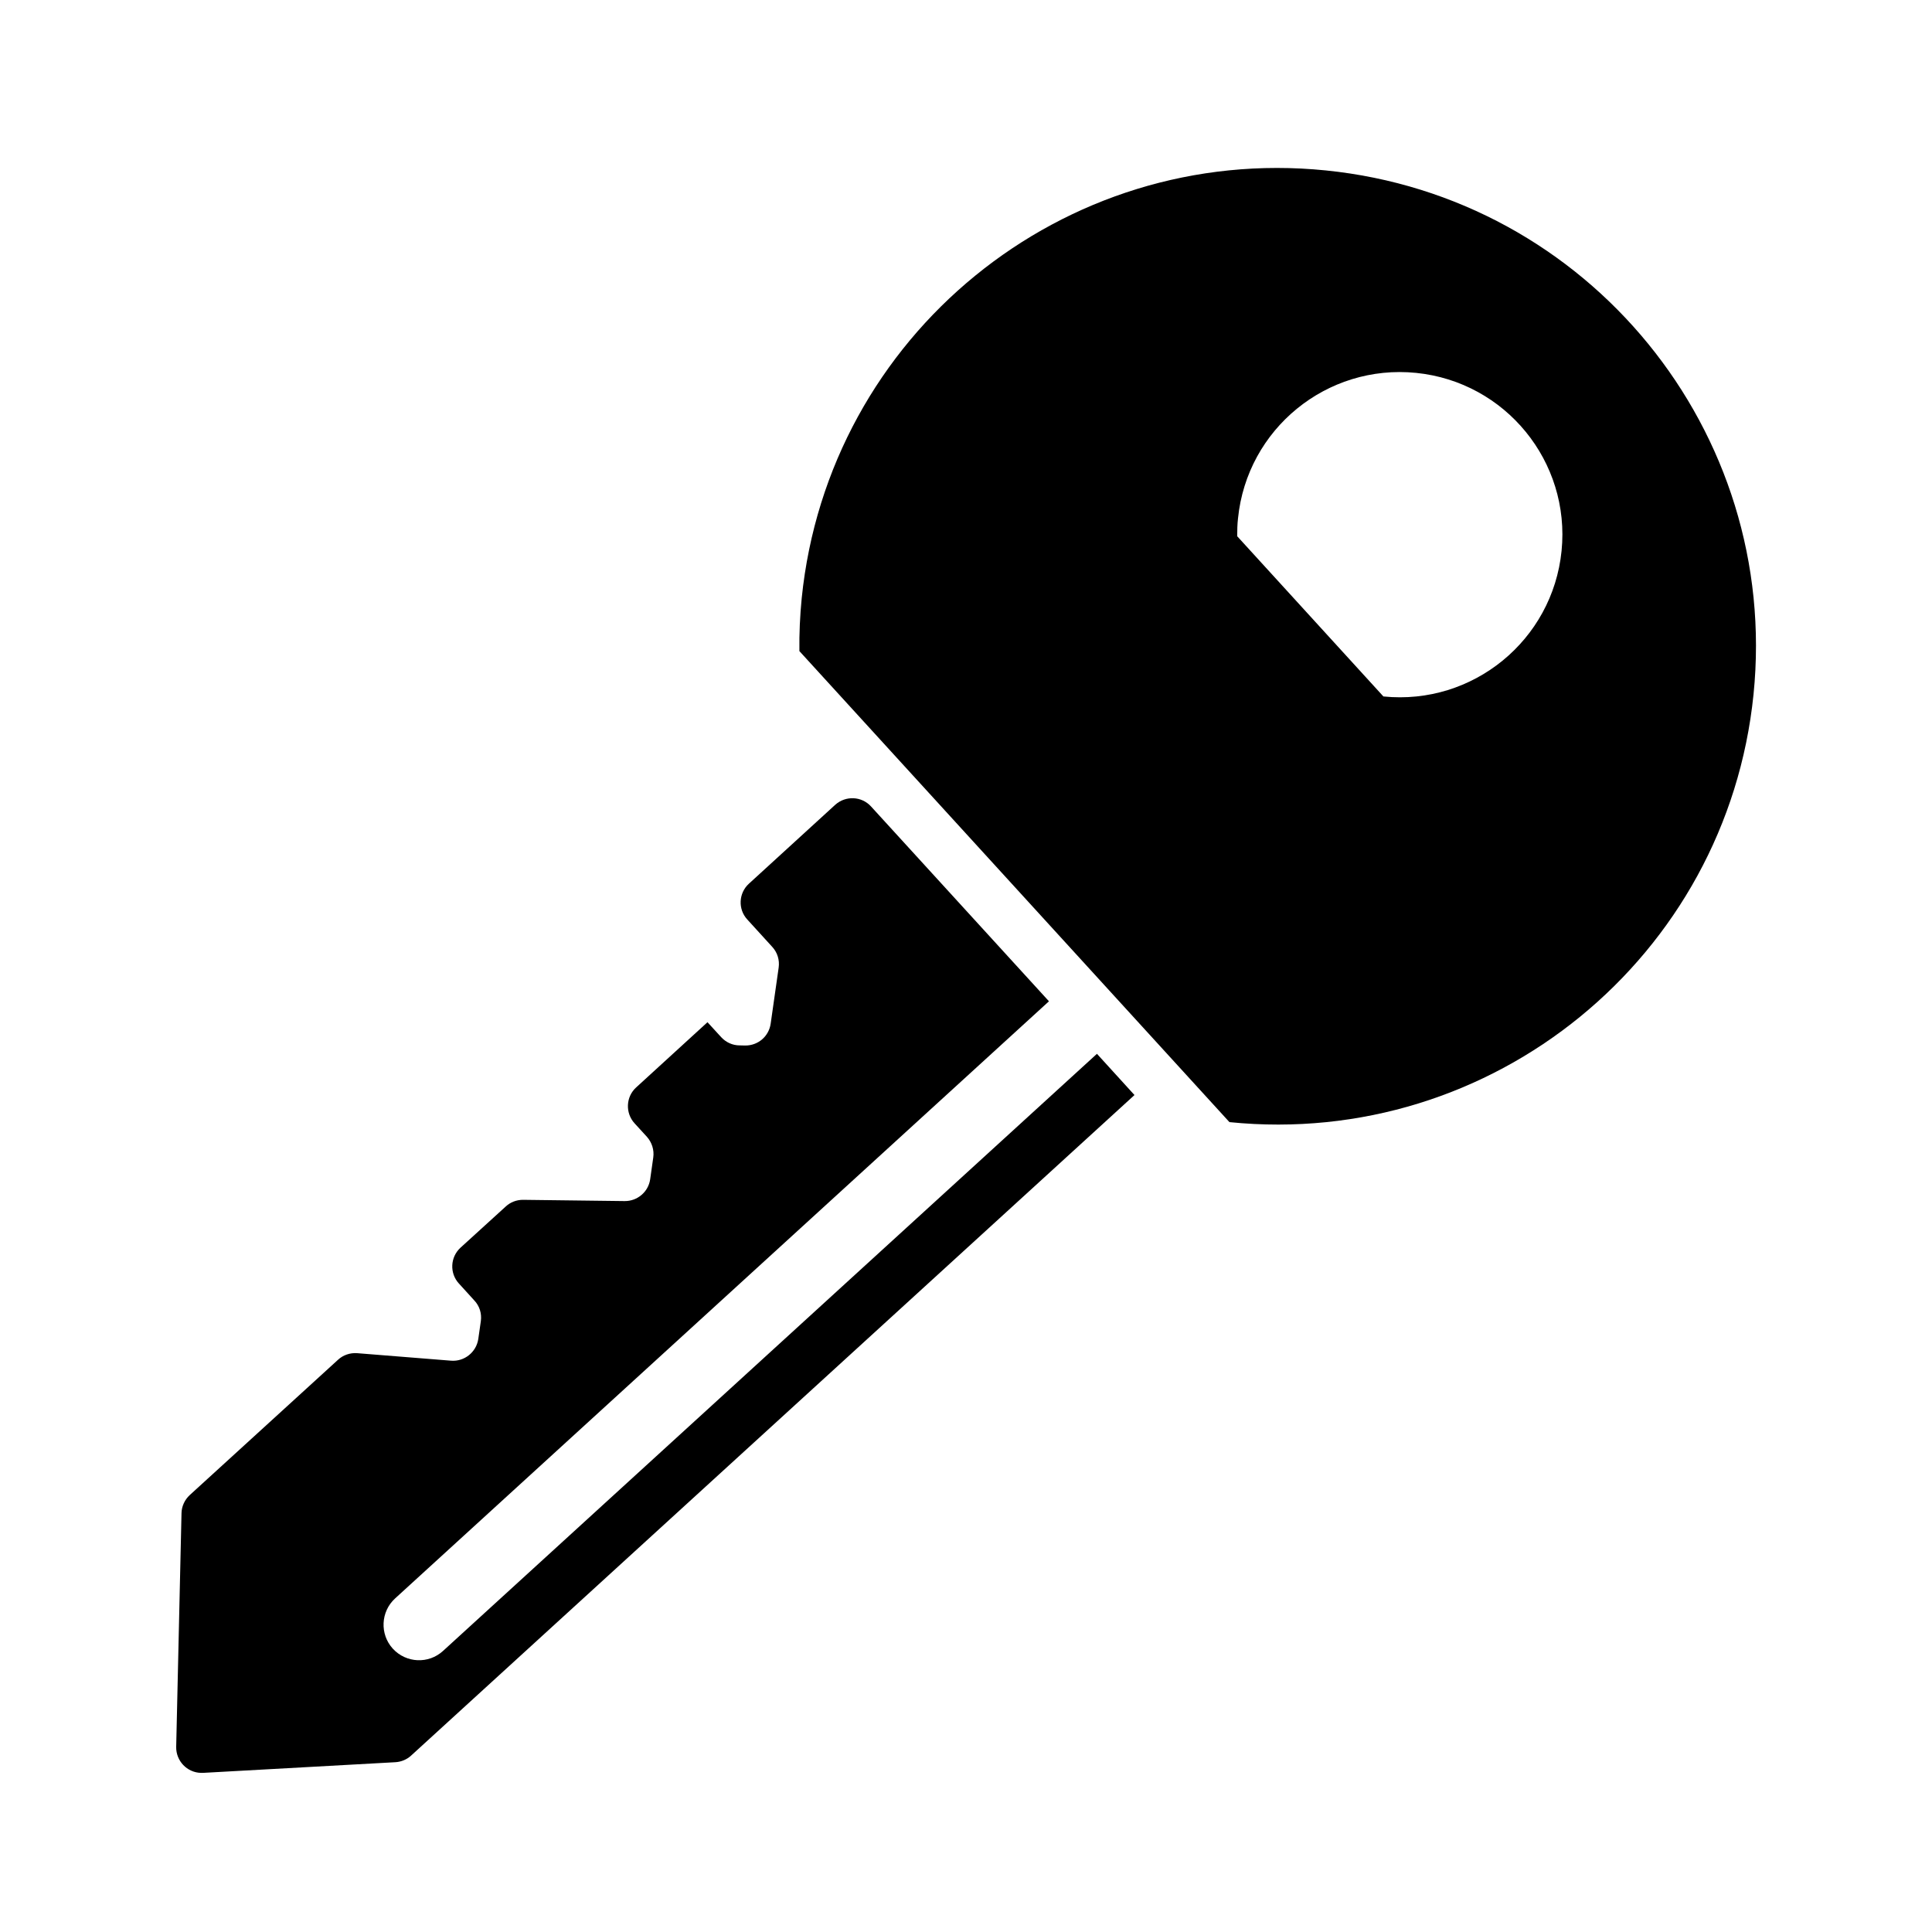 <?xml version="1.0" encoding="UTF-8"?>
<!-- Uploaded to: SVG Repo, www.svgrepo.com, Generator: SVG Repo Mixer Tools -->
<svg fill="#000000" width="800px" height="800px" version="1.1" viewBox="144 144 512 512" xmlns="http://www.w3.org/2000/svg">
 <g>
  <path d="m271.43 494.09-0.68 4.758c-0.52 3.473-3.656 6.016-7.184 5.75l-24.957-1.996c-1.84-0.121-3.68 0.492-5.031 1.75l-39.297 35.859c-1.324 1.23-2.152 2.977-2.18 4.816l-1.41 61.922c-0.066 3.684 2.852 6.793 6.566 6.879h0.523l51.027-2.828c1.535-0.098 3.012-0.711 4.141-1.754l191.7-175.05-9.949-10.926-173.28 158.23c-3.84 3.527-9.789 3.254-13.32-0.586-3.5-3.84-3.223-9.824 0.613-13.324l173.27-158.24-47.156-51.637c-2.484-2.731-6.727-2.918-9.492-0.43l-22.867 20.902c-2.731 2.484-2.949 6.758-0.43 9.488l6.629 7.273c1.355 1.477 1.965 3.465 1.688 5.465l-2.121 14.887c-0.488 3.352-3.344 5.805-6.758 5.773l-1.508-0.035c-1.84 0-3.617-0.828-4.848-2.18l-3.629-3.961-18.906 17.285c-2.734 2.484-2.918 6.758-0.434 9.492l3.281 3.586c1.324 1.477 1.969 3.5 1.691 5.465l-0.828 5.836c-0.492 3.309-3.379 5.769-6.758 5.738l-26.922-0.332c-1.727 0-3.352 0.613-4.606 1.785l-11.977 10.902c-2.731 2.516-2.918 6.75-0.43 9.48l4.082 4.488c1.41 1.477 2.019 3.496 1.746 5.469z"/>
  <path d="m469.81 441.37-113.96-124.82c-0.066-4.676 0.152-9.367 0.613-14.035 7.062-69.668 69.238-120.41 138.89-113.35 69.625 7.031 120.39 69.199 113.35 138.86-7.07 69.66-69.234 120.38-138.89 113.35zm88.02-151.36c2.394-23.668-14.855-44.793-38.531-47.191-23.695-2.394-44.82 14.863-47.211 38.531-0.188 1.57-0.215 3.195-0.215 4.758l38.746 42.461c23.664 2.398 44.824-14.859 47.211-38.559z"/>
 </g>
</svg>